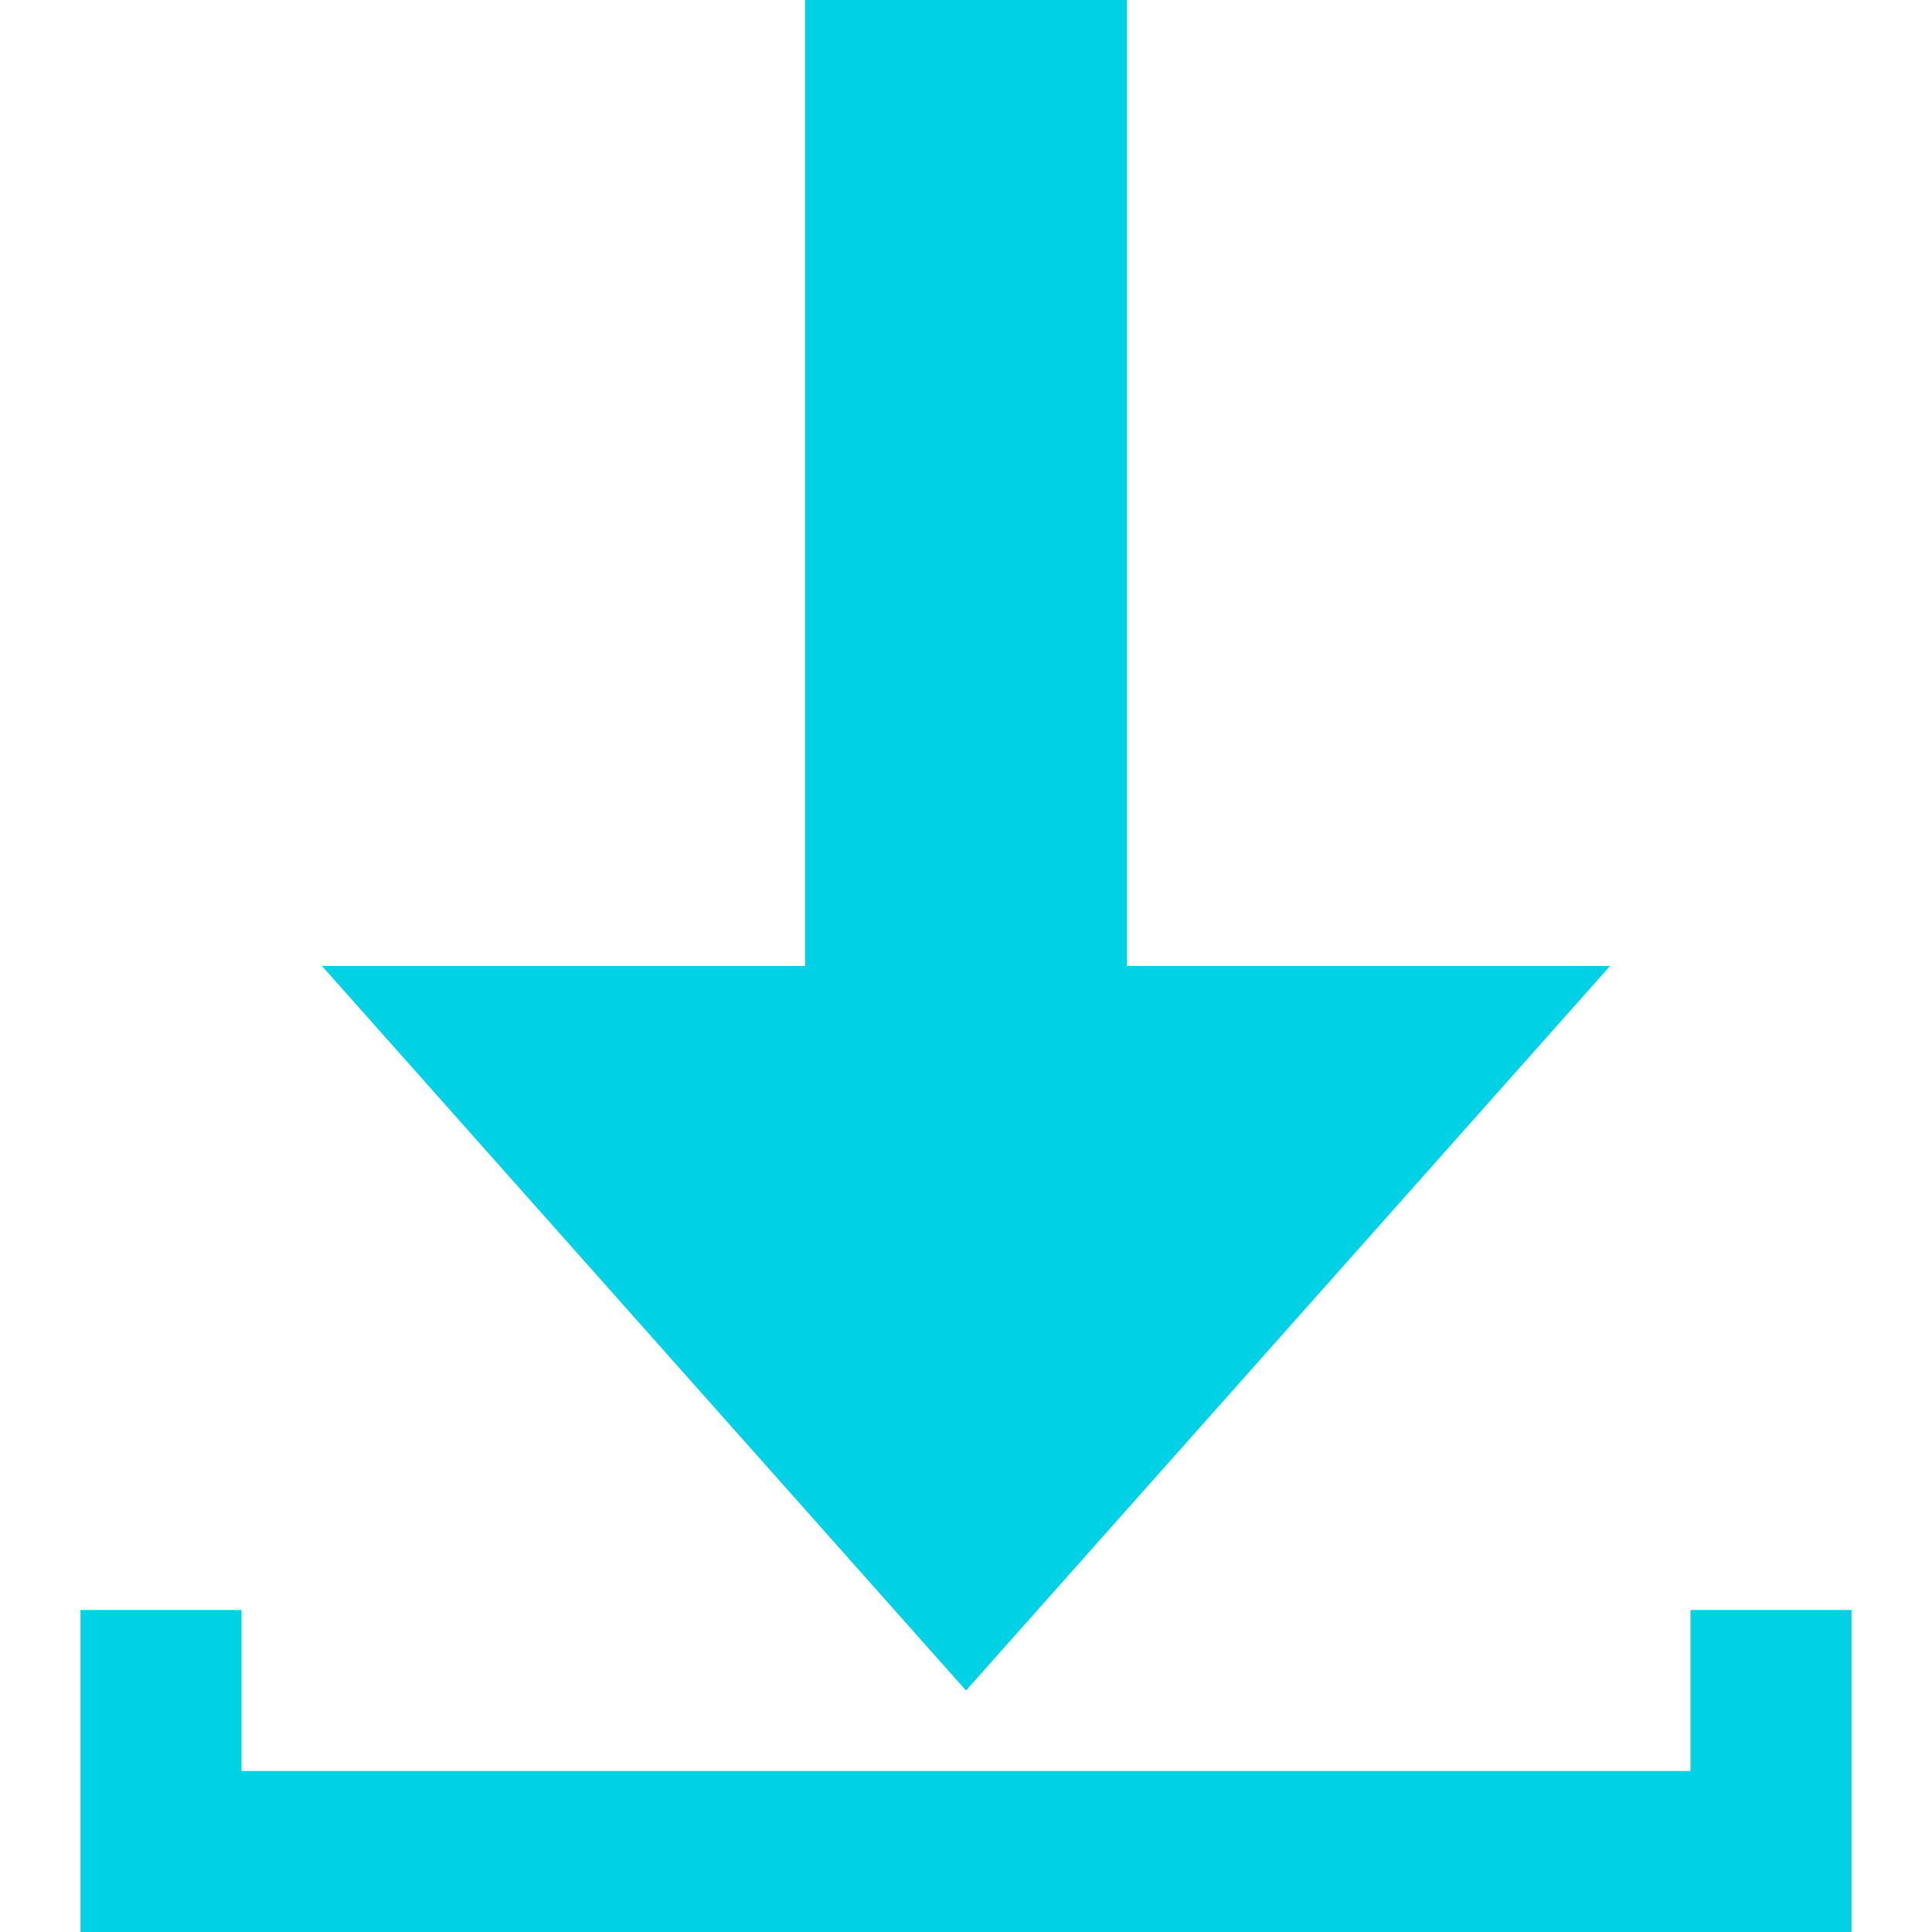 <?xml version="1.0" encoding="UTF-8"?>
<svg id="Layer_1" data-name="Layer 1" xmlns="http://www.w3.org/2000/svg" version="1.1" viewBox="0 0 24 24">
  <defs>
    <style>
      .cls-1 {
        fill: #00d1e4;
        stroke-width: 0px;
      }
    </style>
  </defs>
  <path class="cls-1" d="M12,21L4,12h6V0h4v12h6l-8,9ZM21,20v2H3v-2H1v4h22v-4h-2Z"/>
</svg>
